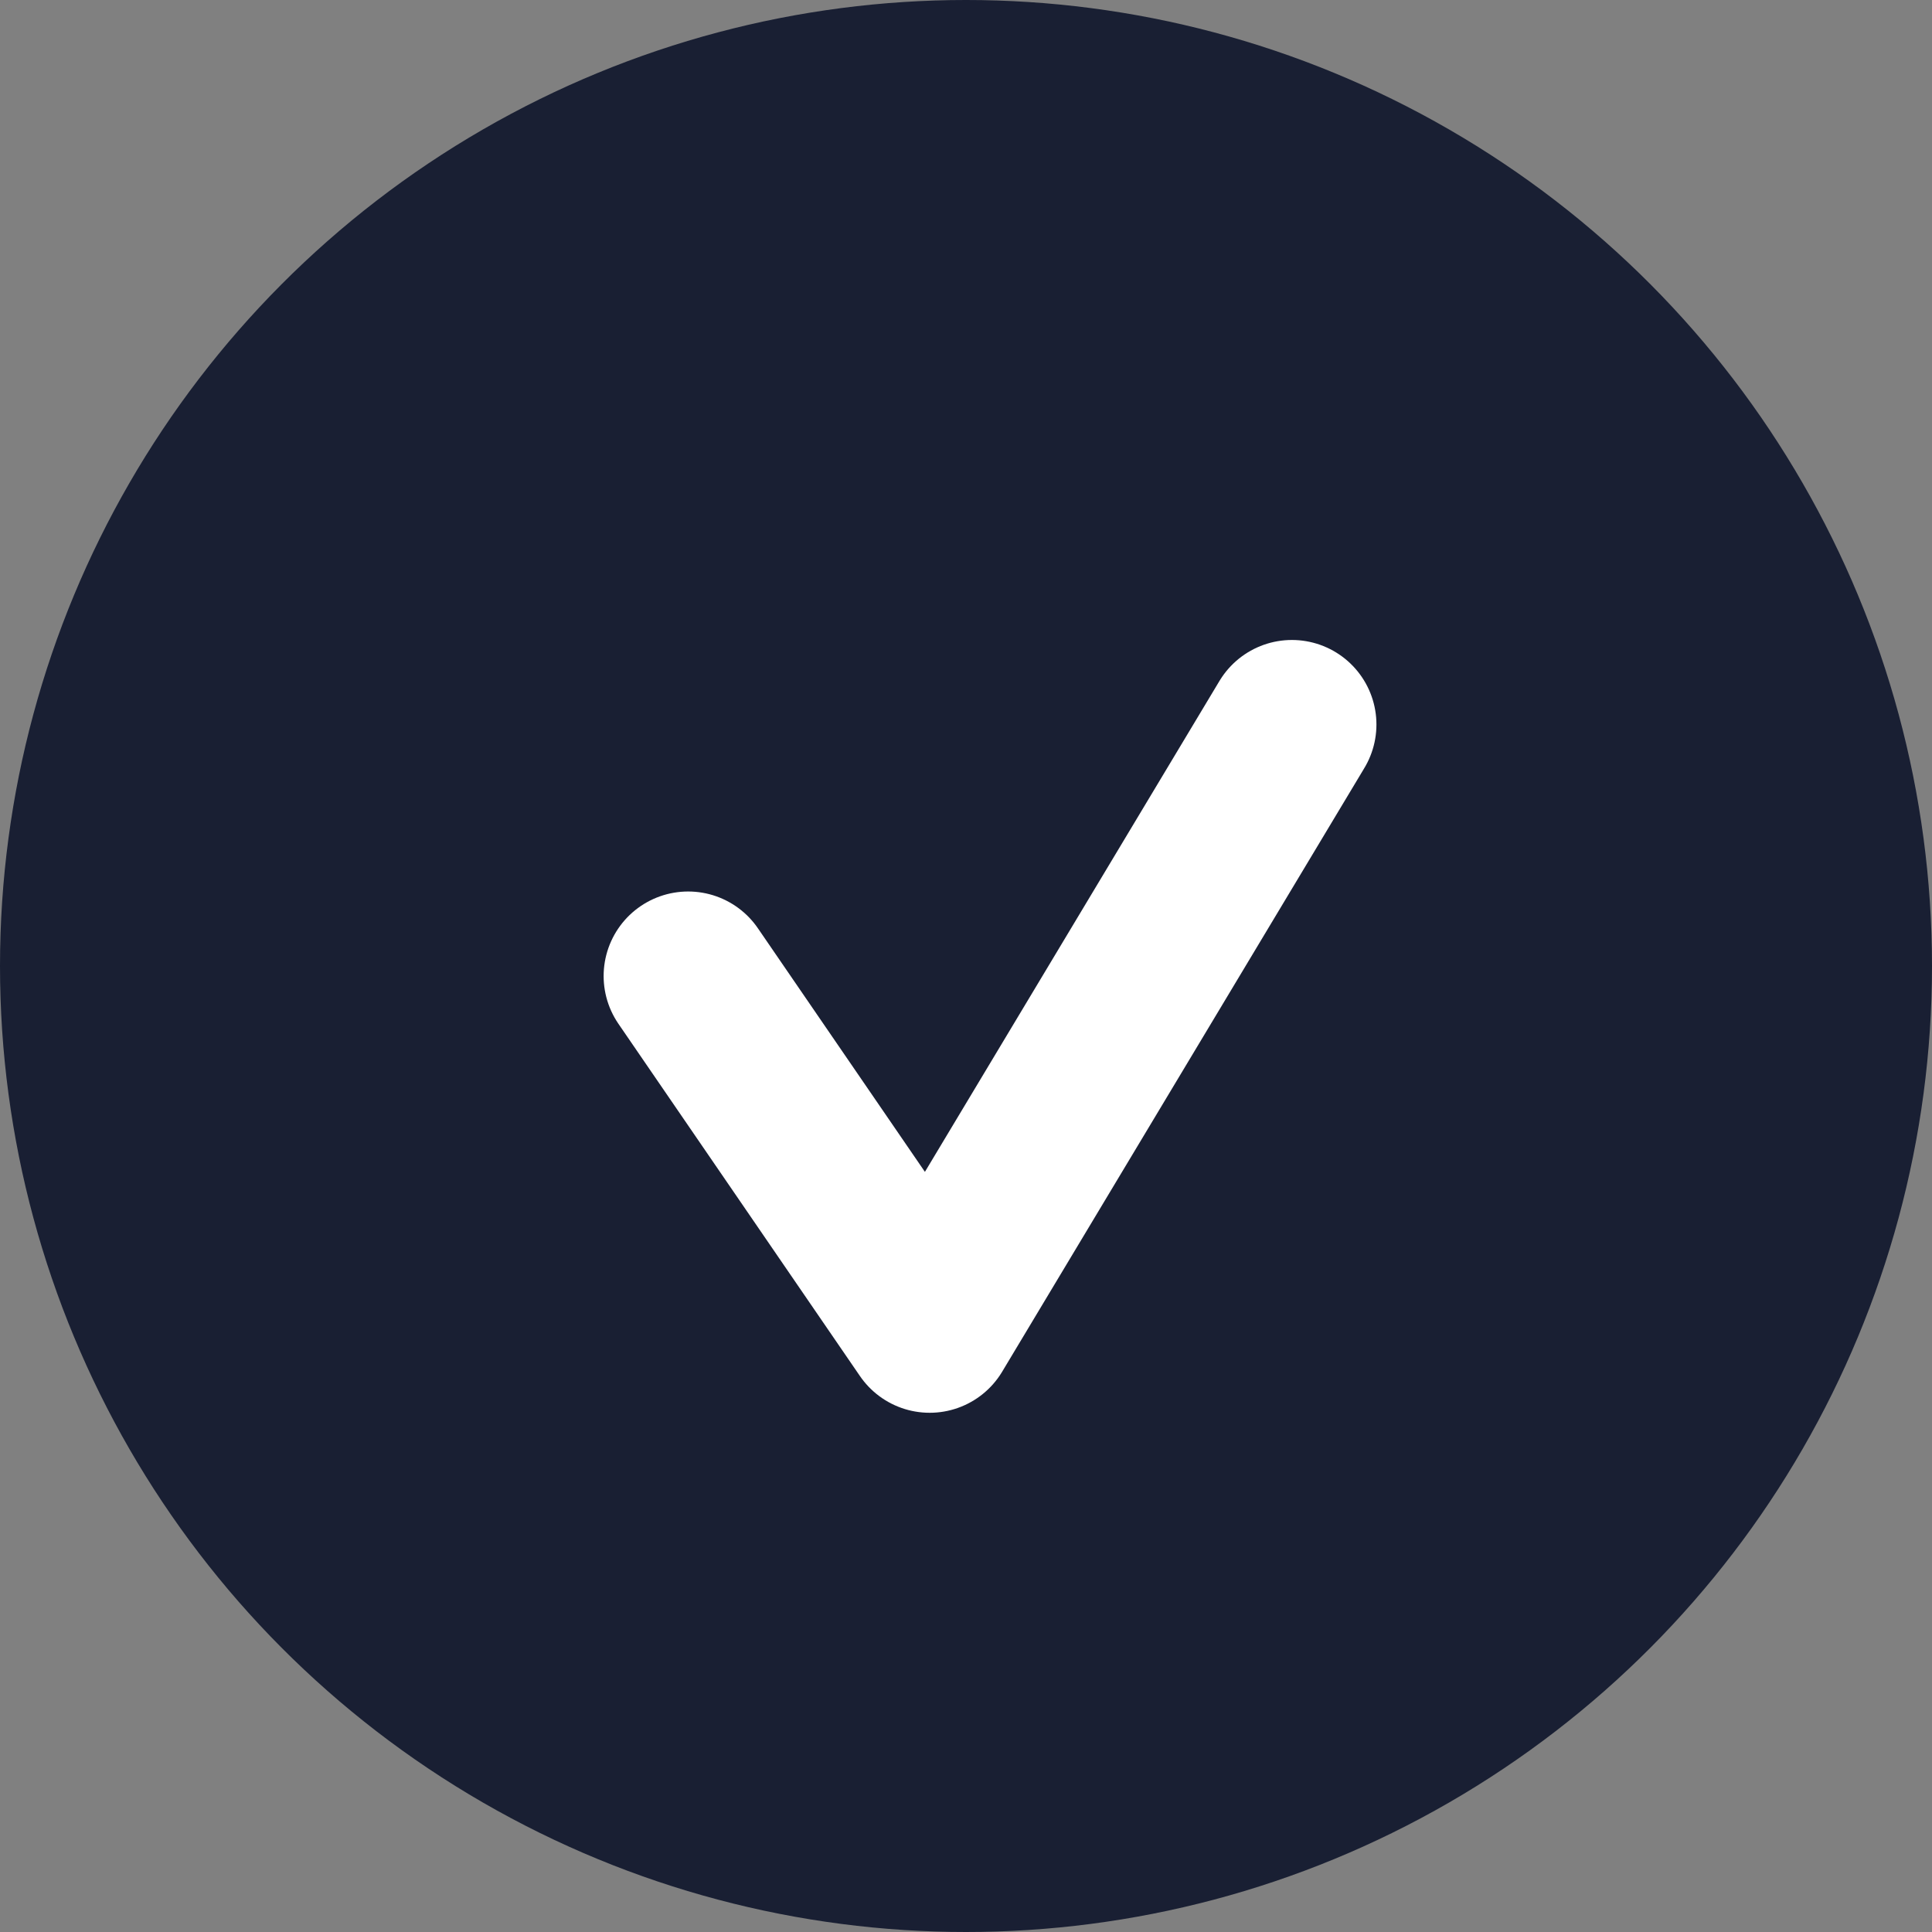<?xml version="1.0" encoding="UTF-8"?> <svg xmlns="http://www.w3.org/2000/svg" width="16" height="16" viewBox="0 0 16 16" fill="none"><rect x="0" y="0" width="16" height="16" fill="#808080" stroke="none"/> <circle cx="8" cy="8" r="8" fill="#191F33"></circle> <path d="M5.699 8.083L7.699 11L10.699 6" stroke="white" stroke-width="1.4" stroke-linecap="round" stroke-linejoin="round"></path> </svg> 